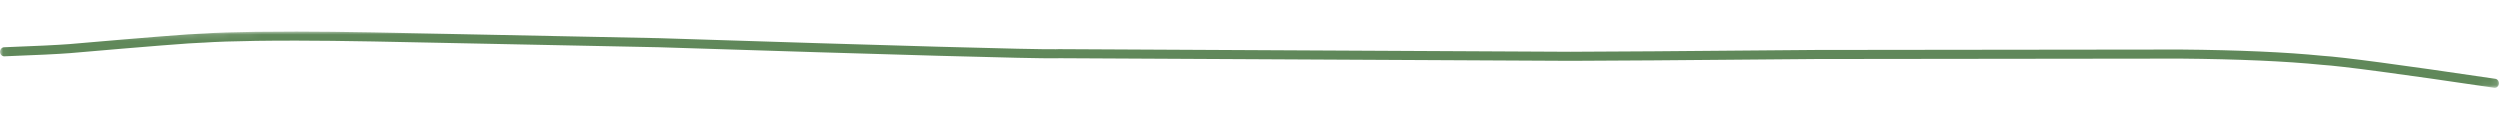 <?xml version="1.0" encoding="UTF-8"?> <svg xmlns="http://www.w3.org/2000/svg" width="397" height="20" viewBox="0 0 397 20" fill="none"><mask id="mask0_258_2" style="mask-type:luminance" maskUnits="userSpaceOnUse" x="0" y="0" width="397" height="20"><path d="M0.201 19.529L396.917 13.924L396.717 -0L0.001 5.605L0.201 19.529Z" fill="white"></path></mask><g mask="url(#mask0_258_2)"><path d="M396.189 13.948C396.157 13.948 396.122 13.945 396.091 13.942C380.991 11.706 371.865 10.493 368.717 10.295L368.691 10.292C362.979 9.719 355.503 9.389 346.268 9.305L346.265 9.305L288.294 9.373L288.288 9.373C267.074 9.562 254.118 9.659 249.42 9.66L249.417 9.66L168.188 9.244C168.081 9.252 167.926 9.254 167.727 9.257C163.851 9.312 142.796 8.727 104.566 7.5L104.547 7.5L59.327 6.585C54.631 6.5 50.554 6.453 47.09 6.45C44.724 6.449 42.576 6.462 40.639 6.49C37.106 6.54 34.293 6.635 32.201 6.778L32.16 6.779C32.138 6.779 32.115 6.78 32.087 6.78C30.614 6.801 23.634 7.353 11.143 8.435L11.137 8.436C9.19 8.588 5.706 8.754 0.689 8.943C0.683 8.943 0.68 8.943 0.673 8.943C0.317 8.948 0.019 8.641 0.007 8.25C-0.008 7.853 0.277 7.52 0.64 7.505C5.641 7.316 9.109 7.15 11.041 7.001C23.553 5.915 30.568 5.362 32.079 5.341C32.095 5.341 32.114 5.341 32.126 5.34L32.136 5.34C34.244 5.196 37.076 5.101 40.625 5.051C42.565 5.023 44.719 5.01 47.089 5.011C50.556 5.014 54.642 5.06 59.344 5.146L59.347 5.146L104.574 6.06L104.602 6.06C142.829 7.288 163.852 7.873 167.666 7.819C167.871 7.816 168.025 7.814 168.132 7.805L168.17 7.805L249.418 8.221L249.422 8.22C254.116 8.22 267.072 8.123 288.286 7.934L288.289 7.934L346.269 7.866L346.276 7.866C355.536 7.949 363.044 8.283 368.791 8.859L368.788 8.859C371.971 9.056 381.131 10.276 396.263 12.515C396.623 12.568 396.874 12.931 396.83 13.326C396.784 13.683 396.507 13.943 396.189 13.948Z" fill="#60885A"></path></g></svg> 